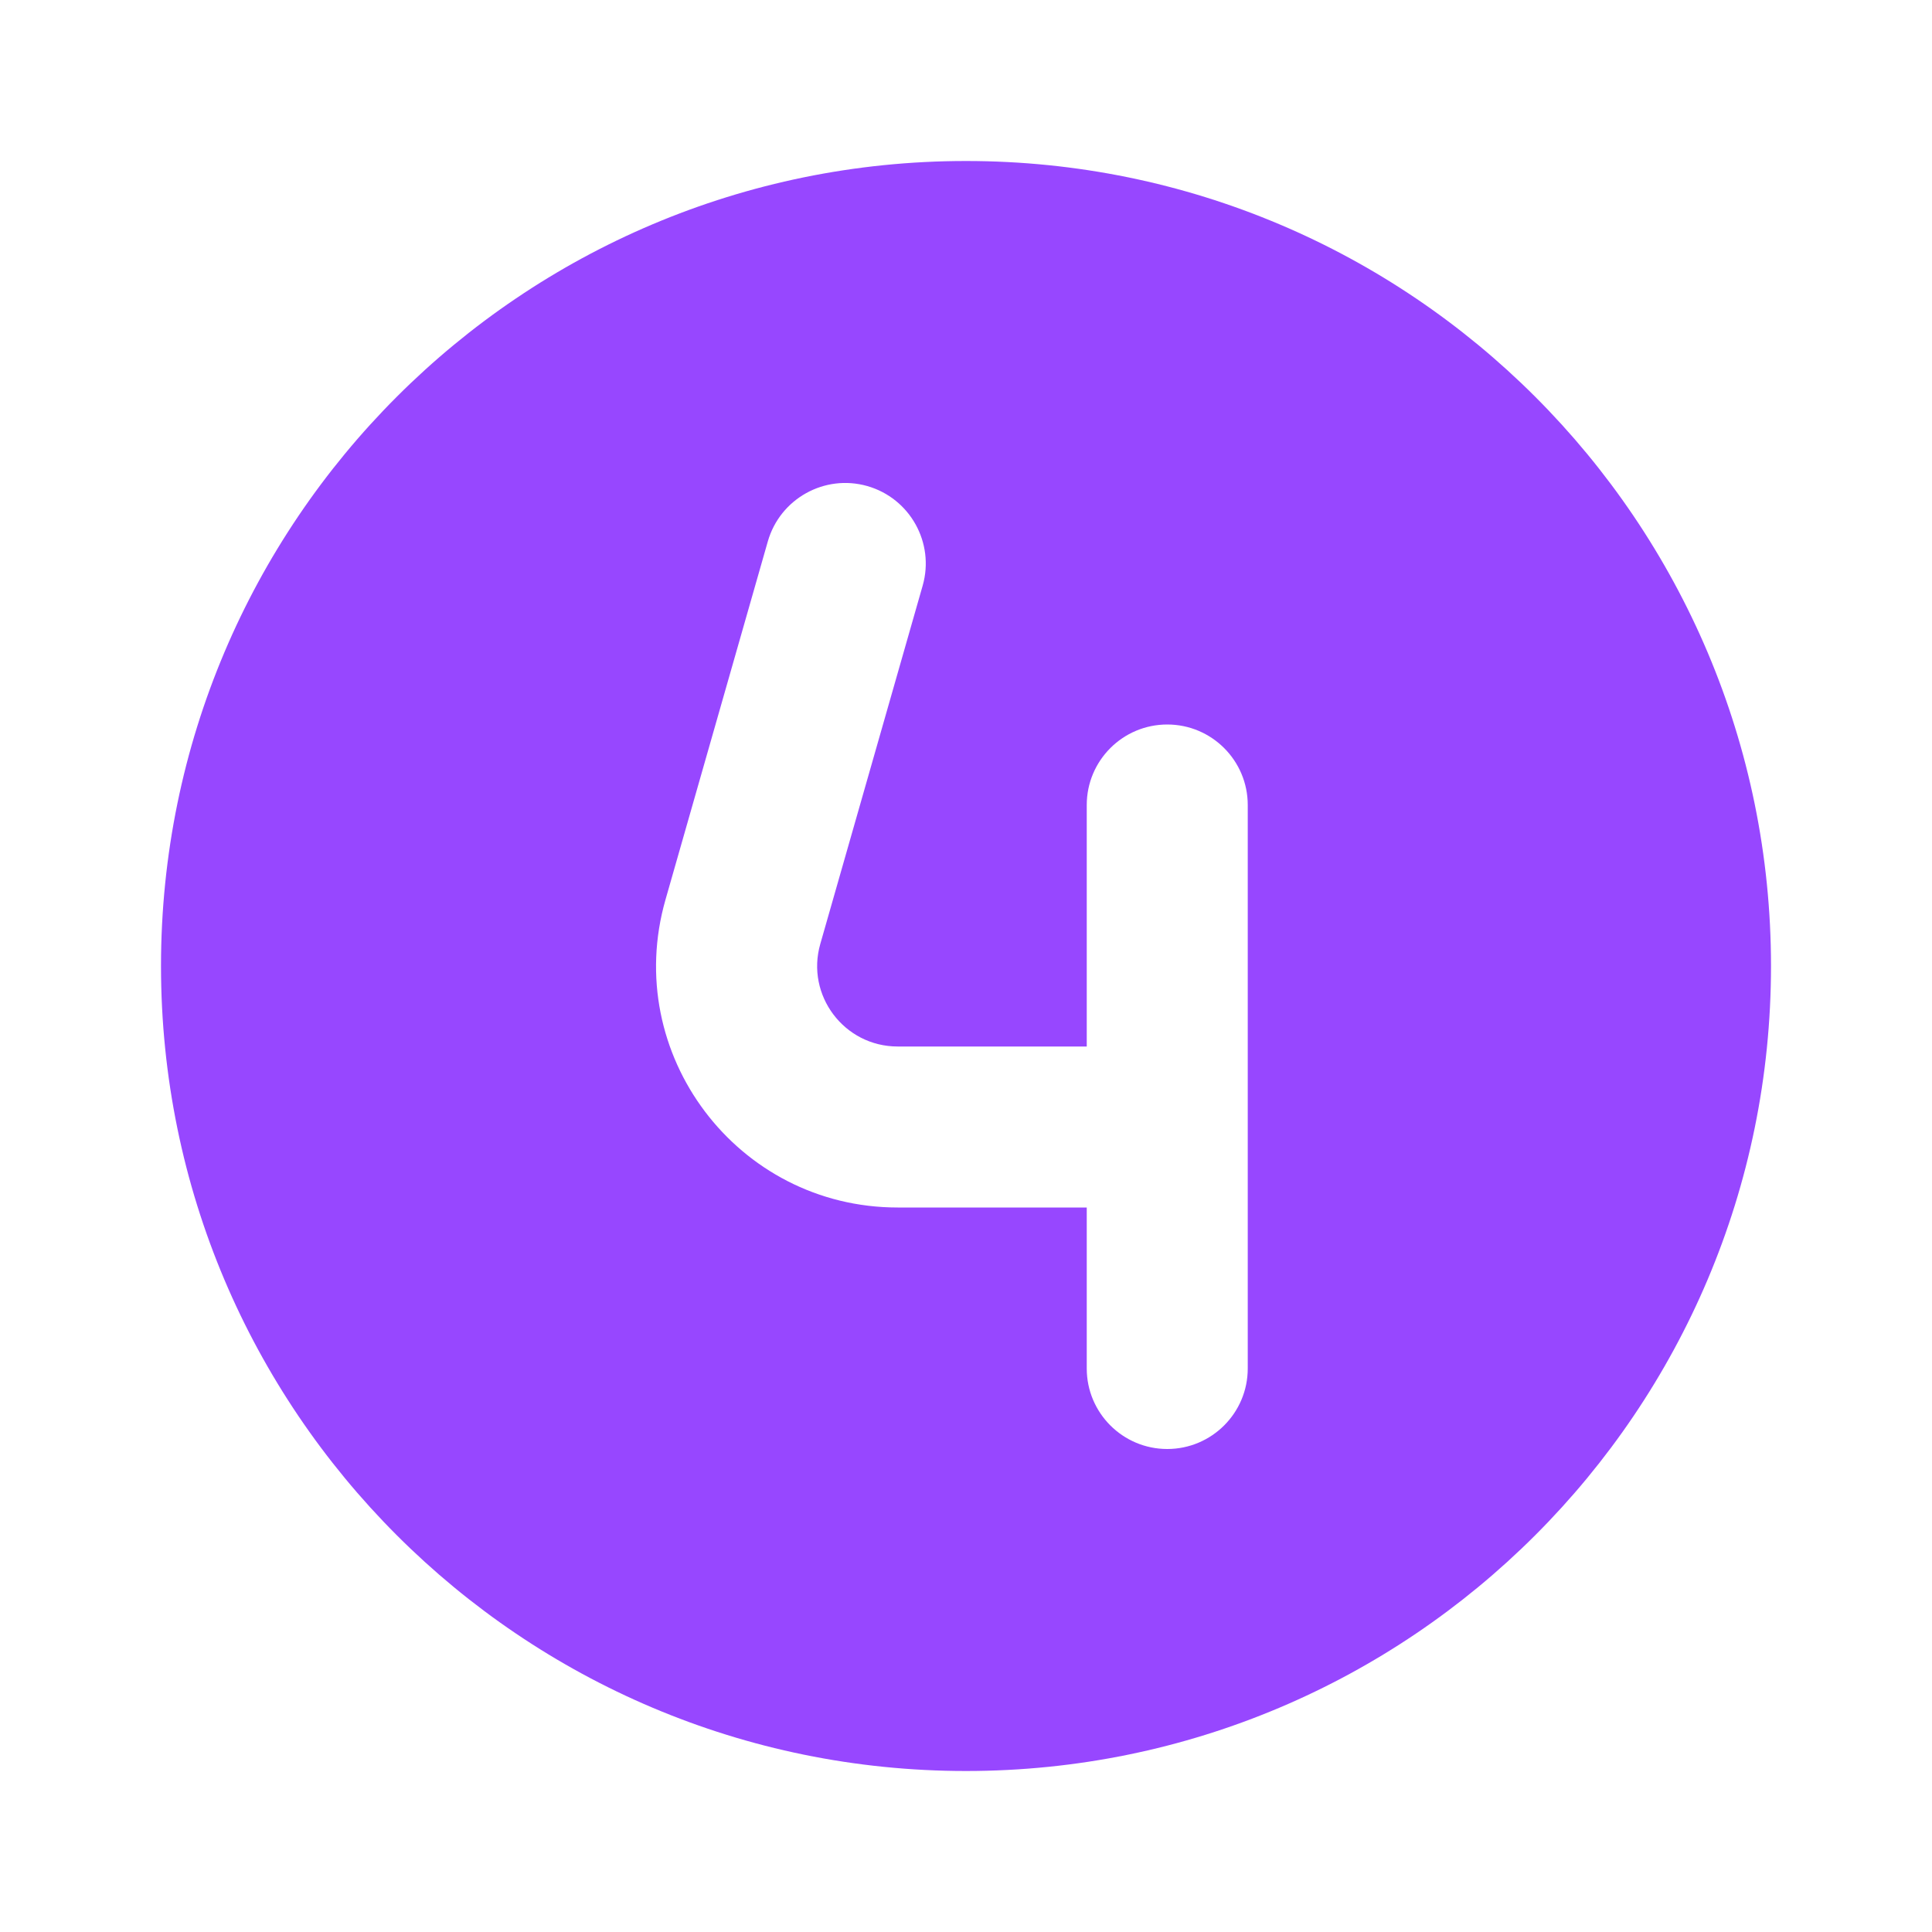 <?xml version="1.0" encoding="utf-8"?>
<svg xmlns="http://www.w3.org/2000/svg" fill="none" height="100%" overflow="visible" preserveAspectRatio="none" style="display: block;" viewBox="0 0 24 24" width="100%">
<g id="Icon Frame">
<g id="Base">
</g>
<path d="M12 2C17.523 2 22 6.477 22 12C22 17.523 17.523 22 12 22C6.477 22 2 17.523 2 12C2 6.477 6.477 2 12 2ZM10.774 6.038C10.243 5.887 9.69 6.195 9.538 6.726L8.267 11.176C7.719 13.092 9.158 15 11.151 15H13.5V17C13.5 17.552 13.948 18 14.5 18C15.052 18 15.5 17.552 15.5 17V10C15.5 9.448 15.052 9 14.5 9C13.948 9 13.5 9.448 13.5 10V13H11.151C10.487 13 10.007 12.364 10.19 11.726L11.462 7.274C11.613 6.744 11.305 6.19 10.774 6.038Z" fill="#9747FF" id="Subtract"/>
</g>
</svg>